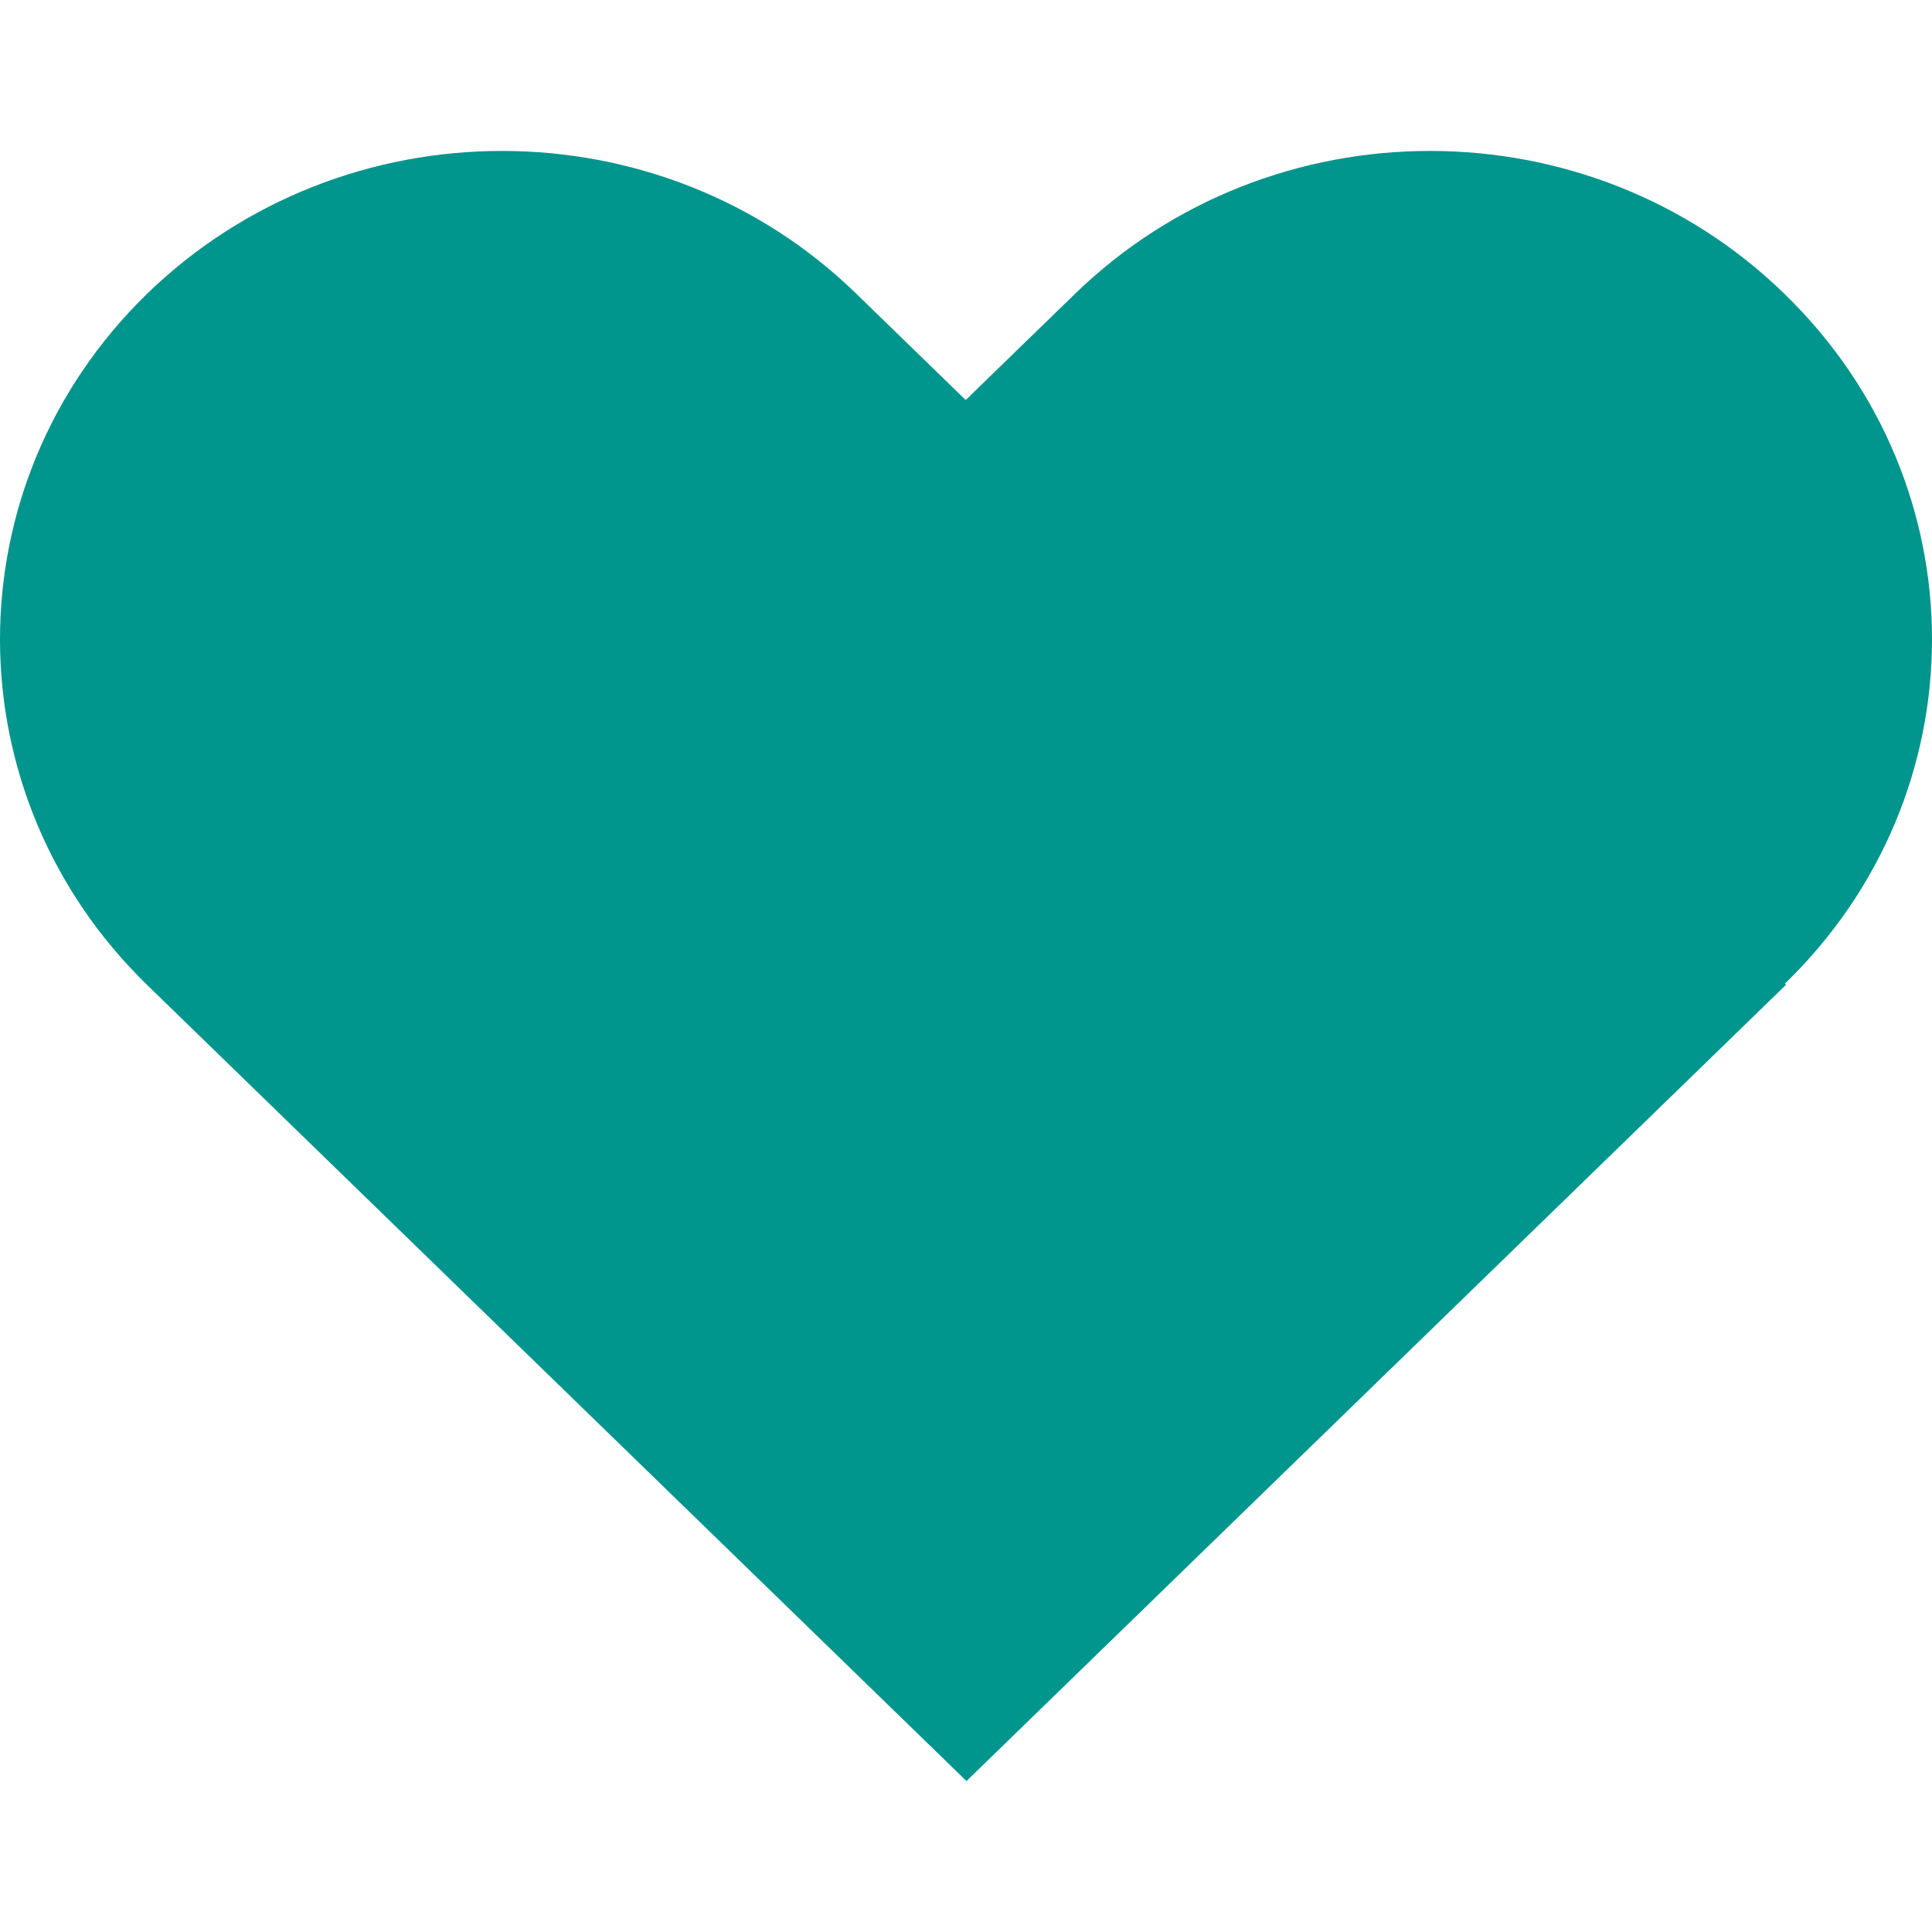<svg width="64" height="64" viewBox="0 0 64 64" fill="none" xmlns="http://www.w3.org/2000/svg">
<path d="M59.171 32.616L32.016 59L4.861 32.616C-1.62 26.294 -1.62 16.064 4.861 9.742C11.368 3.419 21.897 3.419 28.378 9.742L31.99 13.251L35.602 9.742C42.109 3.419 52.638 3.419 59.12 9.742C65.627 16.064 65.627 26.294 59.12 32.591L59.171 32.616Z" fill="#00958D"/>
</svg>
